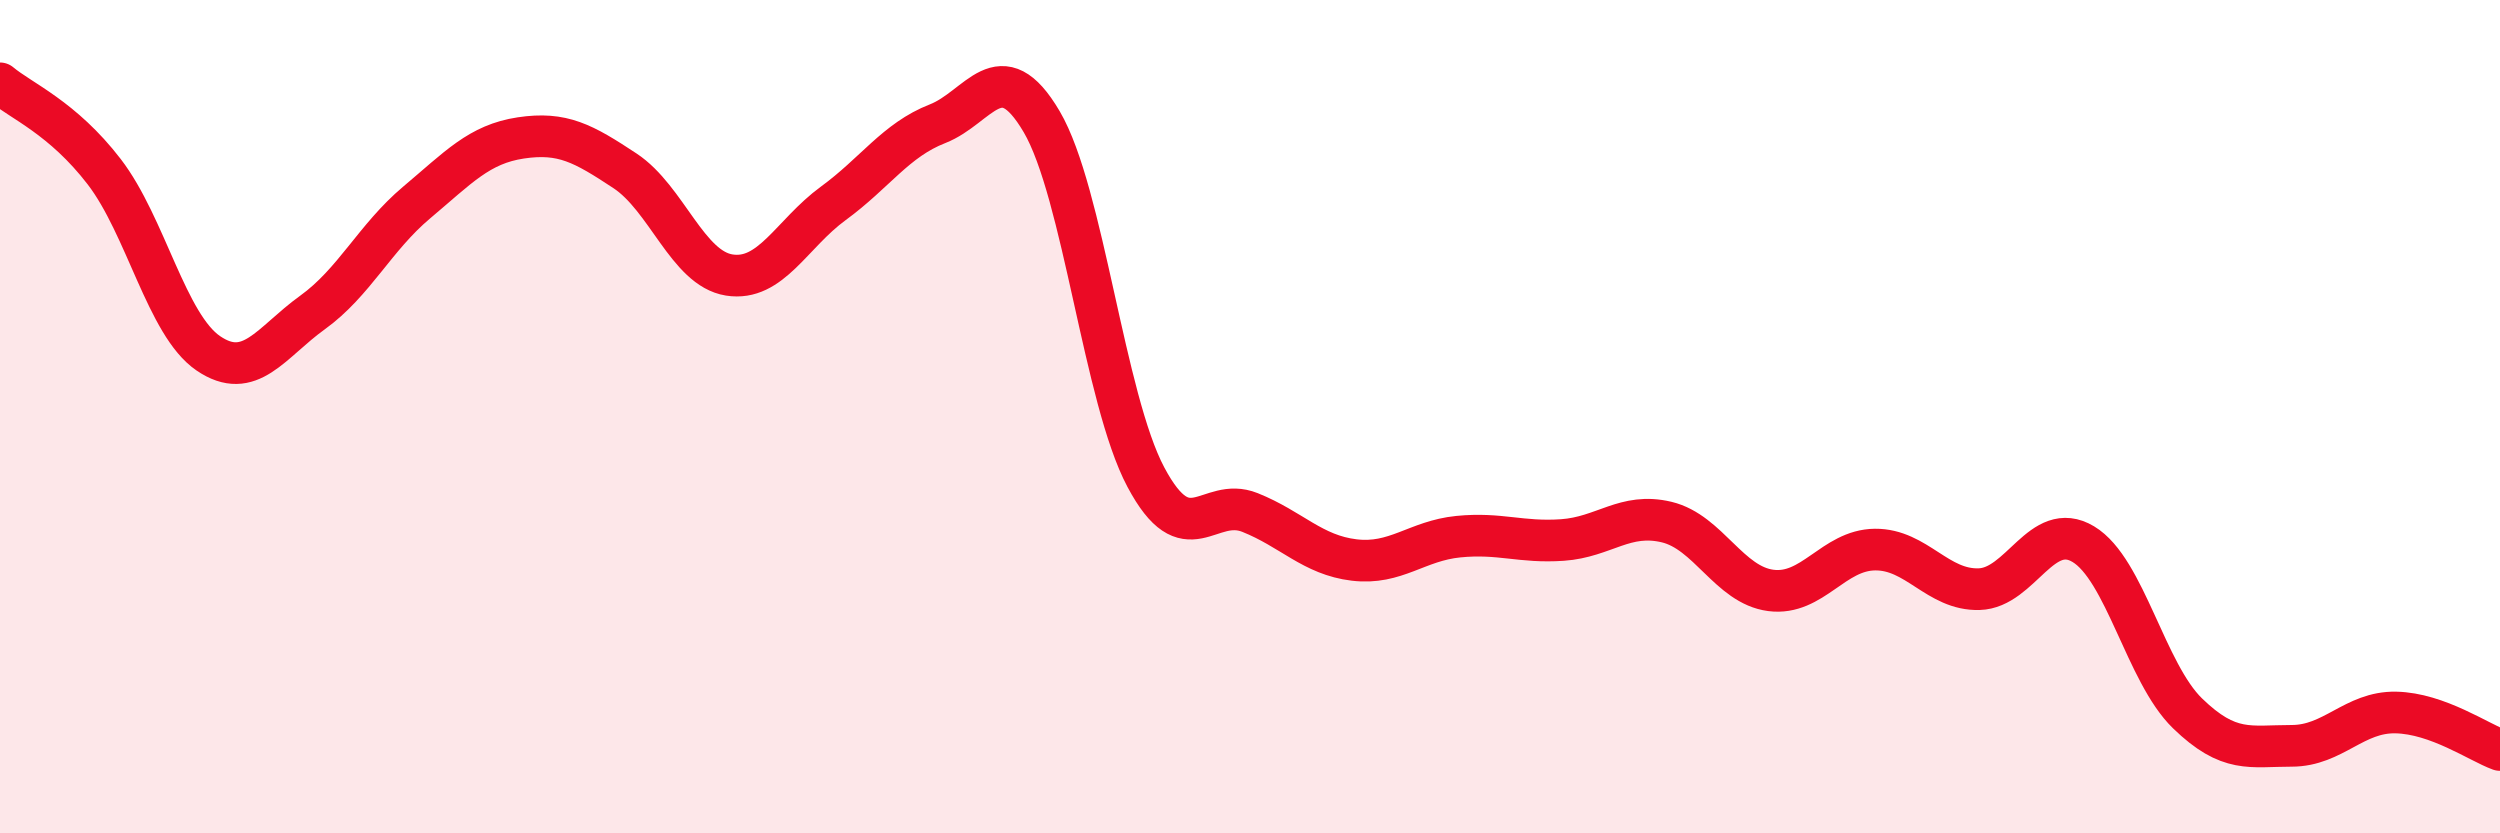 
    <svg width="60" height="20" viewBox="0 0 60 20" xmlns="http://www.w3.org/2000/svg">
      <path
        d="M 0,2 C 0.5,2.42 1.5,2.82 2.5,4.12 C 3.5,5.42 4,7.8 5,8.48 C 6,9.16 6.5,8.22 7.5,7.5 C 8.5,6.78 9,5.7 10,4.86 C 11,4.02 11.5,3.46 12.5,3.31 C 13.5,3.16 14,3.44 15,4.1 C 16,4.76 16.5,6.44 17.5,6.6 C 18.5,6.76 19,5.61 20,4.88 C 21,4.15 21.5,3.36 22.5,2.97 C 23.5,2.58 24,1.22 25,2.92 C 26,4.62 26.5,9.57 27.5,11.45 C 28.5,13.33 29,11.9 30,12.3 C 31,12.7 31.5,13.32 32.5,13.44 C 33.5,13.56 34,12.98 35,12.88 C 36,12.78 36.5,13.03 37.5,12.96 C 38.5,12.89 39,12.29 40,12.53 C 41,12.77 41.5,14.04 42.5,14.17 C 43.5,14.3 44,13.2 45,13.19 C 46,13.18 46.5,14.17 47.5,14.14 C 48.5,14.11 49,12.46 50,13.06 C 51,13.66 51.5,16.15 52.5,17.12 C 53.5,18.09 54,17.9 55,17.9 C 56,17.9 56.5,17.08 57.5,17.1 C 58.5,17.12 59.5,17.82 60,18L60 20L0 20Z"
        fill="#EB0A25"
        opacity="0.1"
        stroke-linecap="round"
        stroke-linejoin="round"
      />
      <path
        d="M 0,2 C 0.5,2.42 1.5,2.82 2.5,4.12 C 3.5,5.42 4,7.8 5,8.48 C 6,9.16 6.5,8.22 7.5,7.5 C 8.5,6.78 9,5.7 10,4.86 C 11,4.02 11.5,3.46 12.5,3.31 C 13.5,3.16 14,3.44 15,4.1 C 16,4.76 16.5,6.44 17.5,6.6 C 18.5,6.76 19,5.61 20,4.88 C 21,4.15 21.5,3.36 22.5,2.97 C 23.5,2.58 24,1.22 25,2.92 C 26,4.62 26.5,9.57 27.5,11.45 C 28.5,13.33 29,11.9 30,12.3 C 31,12.7 31.5,13.32 32.5,13.44 C 33.5,13.56 34,12.98 35,12.88 C 36,12.78 36.5,13.03 37.5,12.96 C 38.5,12.89 39,12.29 40,12.53 C 41,12.77 41.5,14.04 42.5,14.17 C 43.5,14.3 44,13.2 45,13.19 C 46,13.18 46.5,14.17 47.5,14.14 C 48.5,14.11 49,12.46 50,13.06 C 51,13.66 51.5,16.15 52.5,17.12 C 53.5,18.09 54,17.9 55,17.9 C 56,17.9 56.5,17.08 57.5,17.1 C 58.5,17.12 59.5,17.82 60,18"
        stroke="#EB0A25"
        stroke-width="1"
        fill="none"
        stroke-linecap="round"
        stroke-linejoin="round"
      />
    </svg>
  